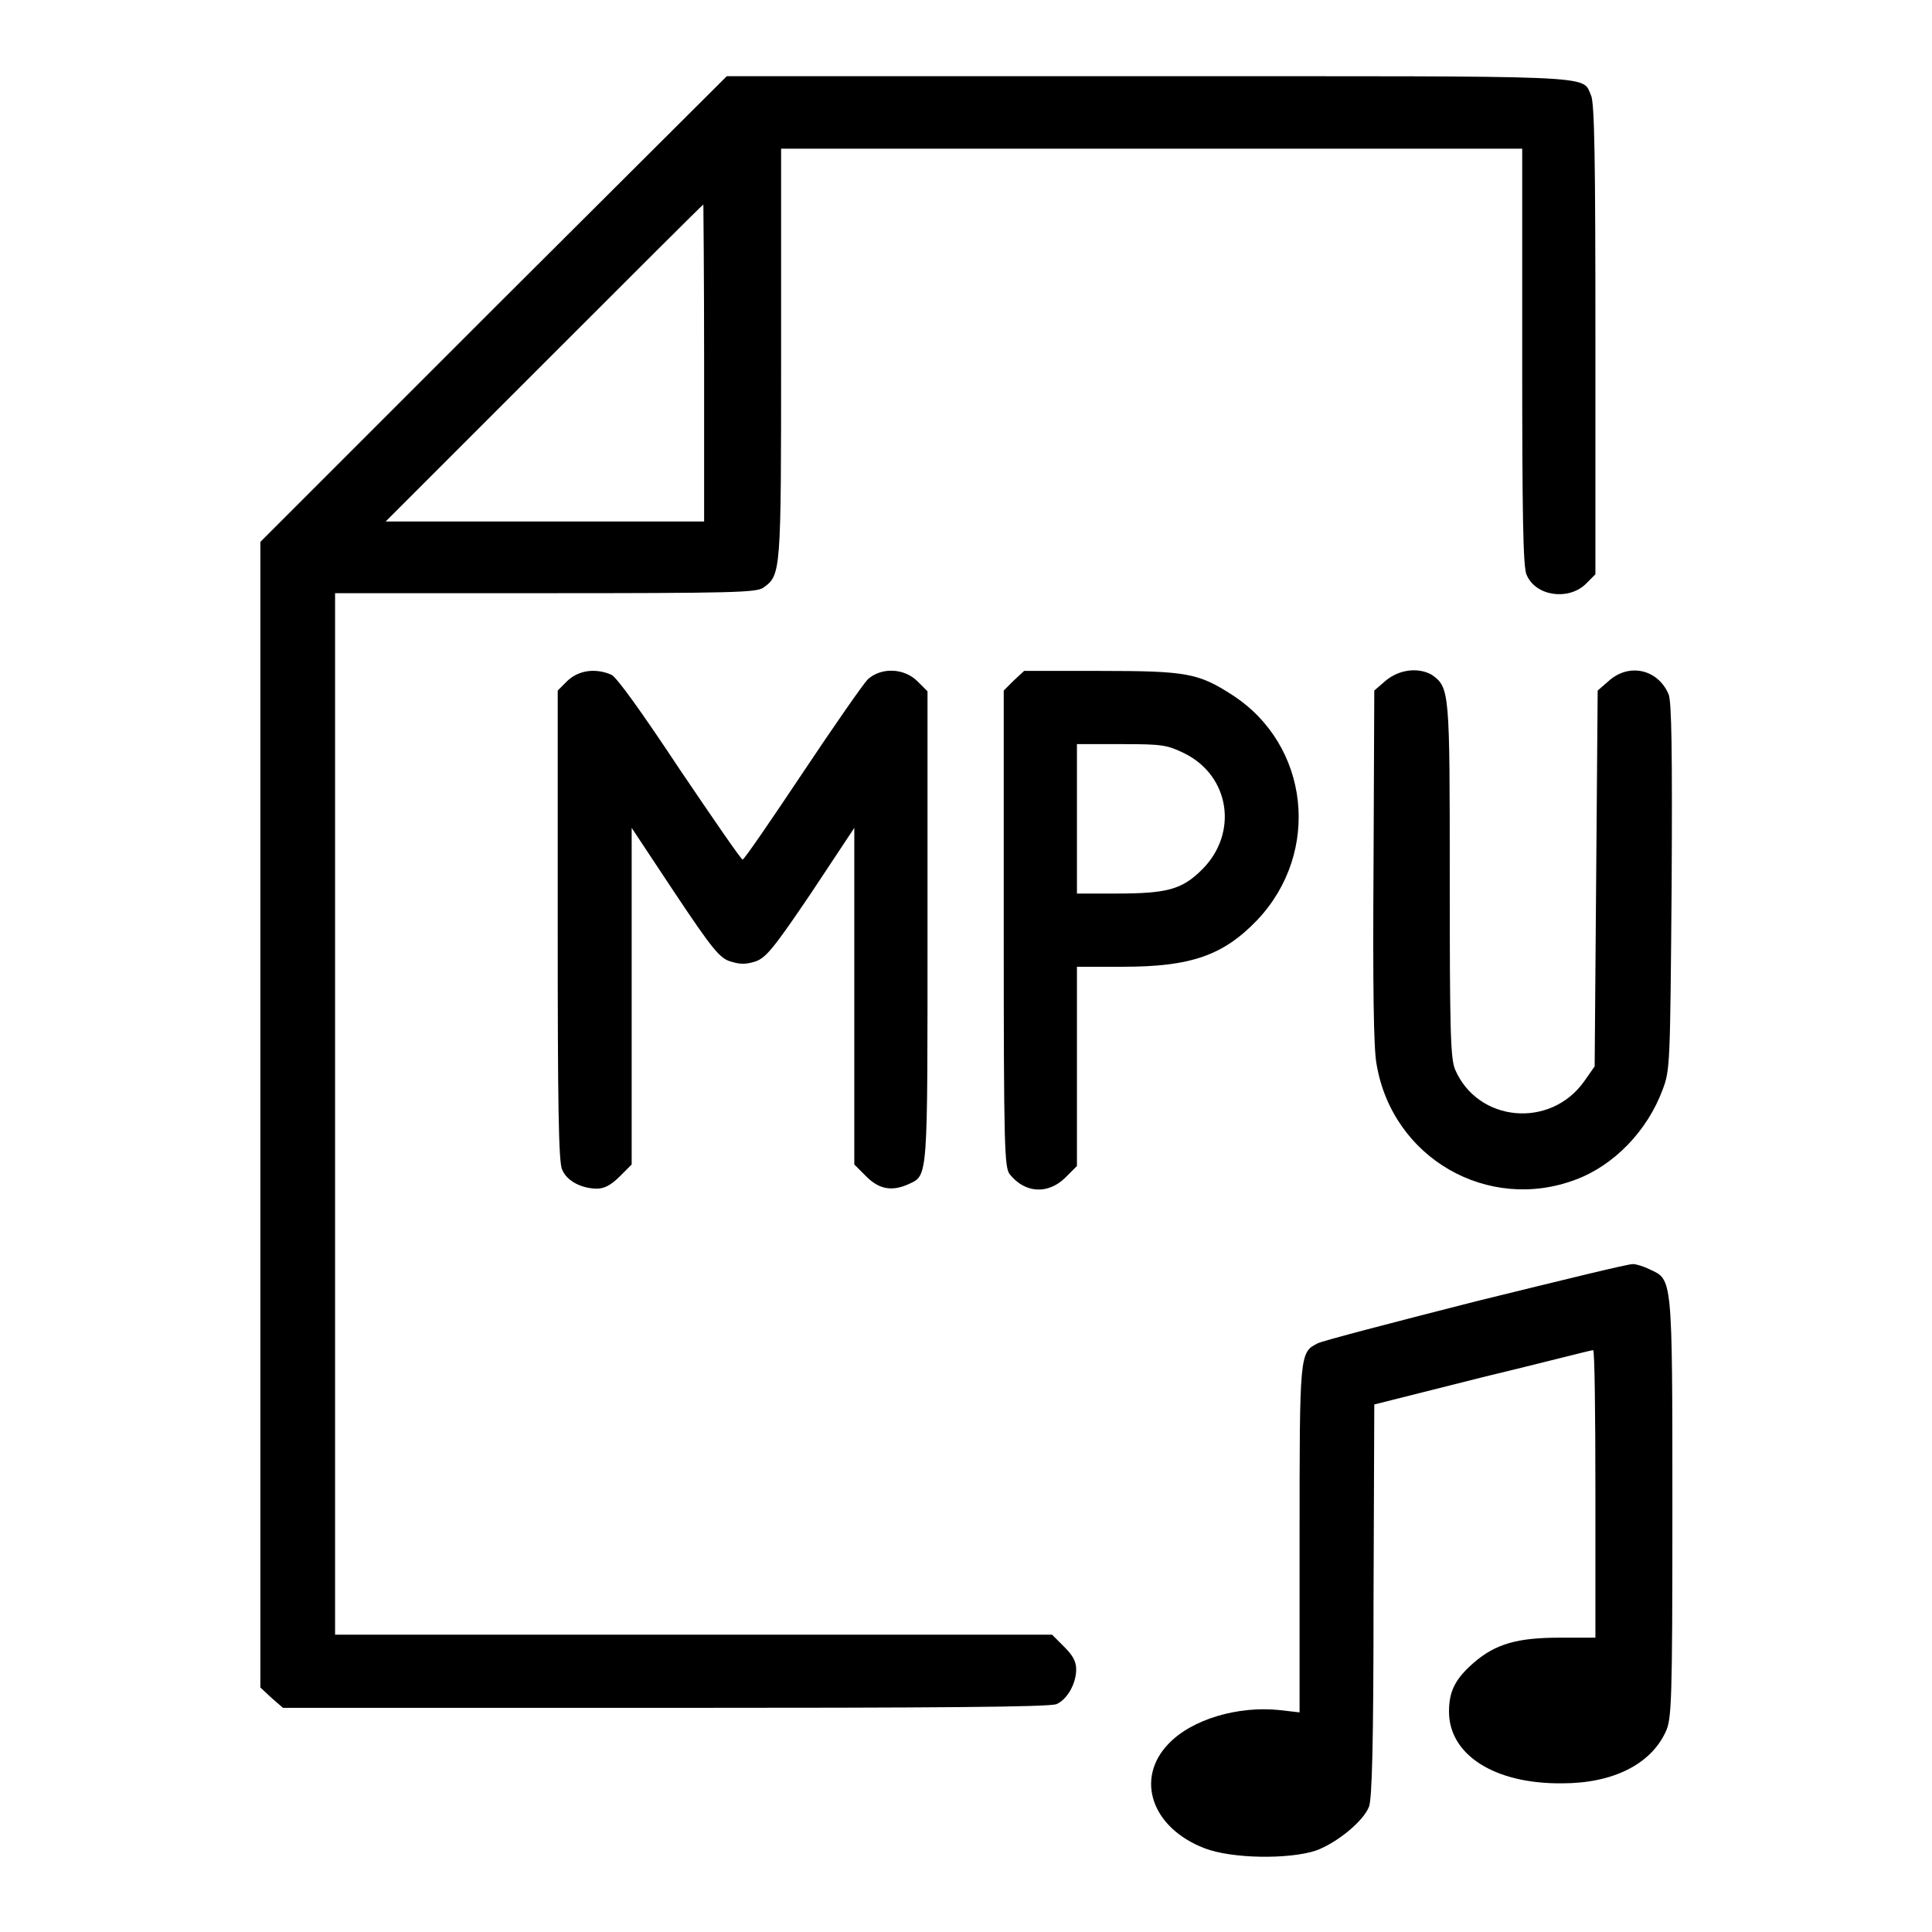 <?xml version="1.0" encoding="utf-8"?>
<!-- Svg Vector Icons : http://www.onlinewebfonts.com/icon -->
<!DOCTYPE svg PUBLIC "-//W3C//DTD SVG 1.1//EN" "http://www.w3.org/Graphics/SVG/1.1/DTD/svg11.dtd">
<svg version="1.1" xmlns="http://www.w3.org/2000/svg" xmlns:xlink="http://www.w3.org/1999/xlink" x="0px" y="0px" viewBox="0 0 256 256" enable-background="new 0 0 256 256" xml:space="preserve">
<g><g><g><path fill="#000000" d="M65.4,40.9L34.5,71.8v75.9v75.9L36,225l1.5,1.3h50.7c35.5,0,51-0.1,51.8-0.5c1.4-0.6,2.6-2.7,2.6-4.6c0-1.1-0.5-1.9-1.6-3l-1.6-1.6H91.9H44.4v-69v-69h27.8c25,0,27.9-0.1,28.9-0.7c2.4-1.7,2.4-1.8,2.4-31.1V19.7h49.1h49.1v27.7c0,20.4,0.1,28,0.6,28.8c1.2,2.8,5.5,3.4,7.8,1.2l1.3-1.3V44.9c0-23.2-0.1-31.5-0.6-32.3c-1.2-2.7,1.8-2.5-58.8-2.5H96.3L65.4,40.9z M93.3,48.1v21H72.2H51.1l21-21c11.5-11.5,21-21,21.1-21C93.2,27.1,93.3,36.5,93.3,48.1z"/><path fill="#000000" d="M75.2,90.2l-1.3,1.3v31.2c0,23.2,0.1,31.5,0.6,32.3c0.6,1.5,2.6,2.5,4.6,2.5c1,0,1.9-0.5,3-1.6l1.6-1.6v-22.3v-22.3l5.7,8.6c5,7.5,6,8.7,7.4,9.1c1.3,0.4,2,0.4,3.3,0c1.4-0.5,2.4-1.7,7.4-9.1l5.7-8.6v22.3v22.3l1.6,1.6c1.7,1.7,3.4,2,5.6,1c2.6-1.2,2.5-0.4,2.5-34.3V91.6l-1.3-1.3c-1.8-1.8-4.8-1.9-6.6-0.3c-0.6,0.6-4.5,6.2-8.7,12.5c-4.2,6.3-7.7,11.4-7.9,11.4c-0.2,0-3.9-5.4-8.3-11.9C85,94.3,81.7,89.7,81,89.4C78.9,88.5,76.7,88.8,75.2,90.2z"/><path fill="#000000" d="M134.3,90.2l-1.3,1.3v31.6c0,29.2,0.1,31.6,0.8,32.5c2,2.5,5,2.7,7.3,0.5l1.6-1.6v-13.2v-13.2h6.1c9,0,13.3-1.5,17.8-6.2c8.5-9,6.9-23.2-3.3-29.8c-4.5-2.9-6-3.2-17.5-3.2h-10.1L134.3,90.2z M156.9,99.8c6.1,3,7.2,10.6,2.4,15.4c-2.7,2.7-4.7,3.2-11.5,3.2h-5.1v-9.9v-9.9h5.9C154,98.6,154.6,98.7,156.9,99.8z"/><path fill="#000000" d="M183.6,90.2l-1.5,1.3l-0.1,23.3c-0.1,15.5,0,24.2,0.4,26.2c2.1,12.5,14.8,19.7,26.4,15.3c5.1-1.9,9.5-6.5,11.5-11.9c1-2.6,1-3.3,1.2-26.9c0.1-17.9,0-24.5-0.4-25.5c-1.4-3.3-5.2-4.2-7.9-1.8l-1.5,1.3l-0.2,24.9l-0.2,24.9l-1.4,2c-4.5,6.3-14.1,5.4-17.1-1.6c-0.6-1.5-0.7-5-0.7-25.1c0-25.1,0-25.5-2.4-27.2C187.9,88.4,185.4,88.7,183.6,90.2z"/><path fill="#000000" d="M195.7,172.4c-11,2.8-20.6,5.3-21.1,5.6c-2.4,1.2-2.4,1.3-2.4,26v22.9l-2.6-0.3c-5.5-0.6-11.7,1.2-14.8,4.5c-4.4,4.6-2.2,11.1,4.8,13.8c3.6,1.4,11.2,1.5,14.8,0.3c2.7-1,6.2-3.8,7-5.8c0.4-1,0.6-8.4,0.6-27.3l0.1-26l14.3-3.6c7.9-1.9,14.4-3.6,14.7-3.6c0.2,0,0.3,8.6,0.3,19v19.1h-4.7c-5.6,0-8.5,0.8-11.4,3.3c-2.4,2.1-3.3,3.7-3.3,6.5c0,5.7,6,9.6,15,9.5c6.7,0,11.7-2.5,13.7-6.8c0.8-1.7,0.9-3.7,0.9-29.7c0-30.9,0-30.2-3-31.6c-0.8-0.4-1.8-0.7-2.2-0.7C216,167.4,206.7,169.7,195.7,172.4z"/></g></g></g>
</svg>